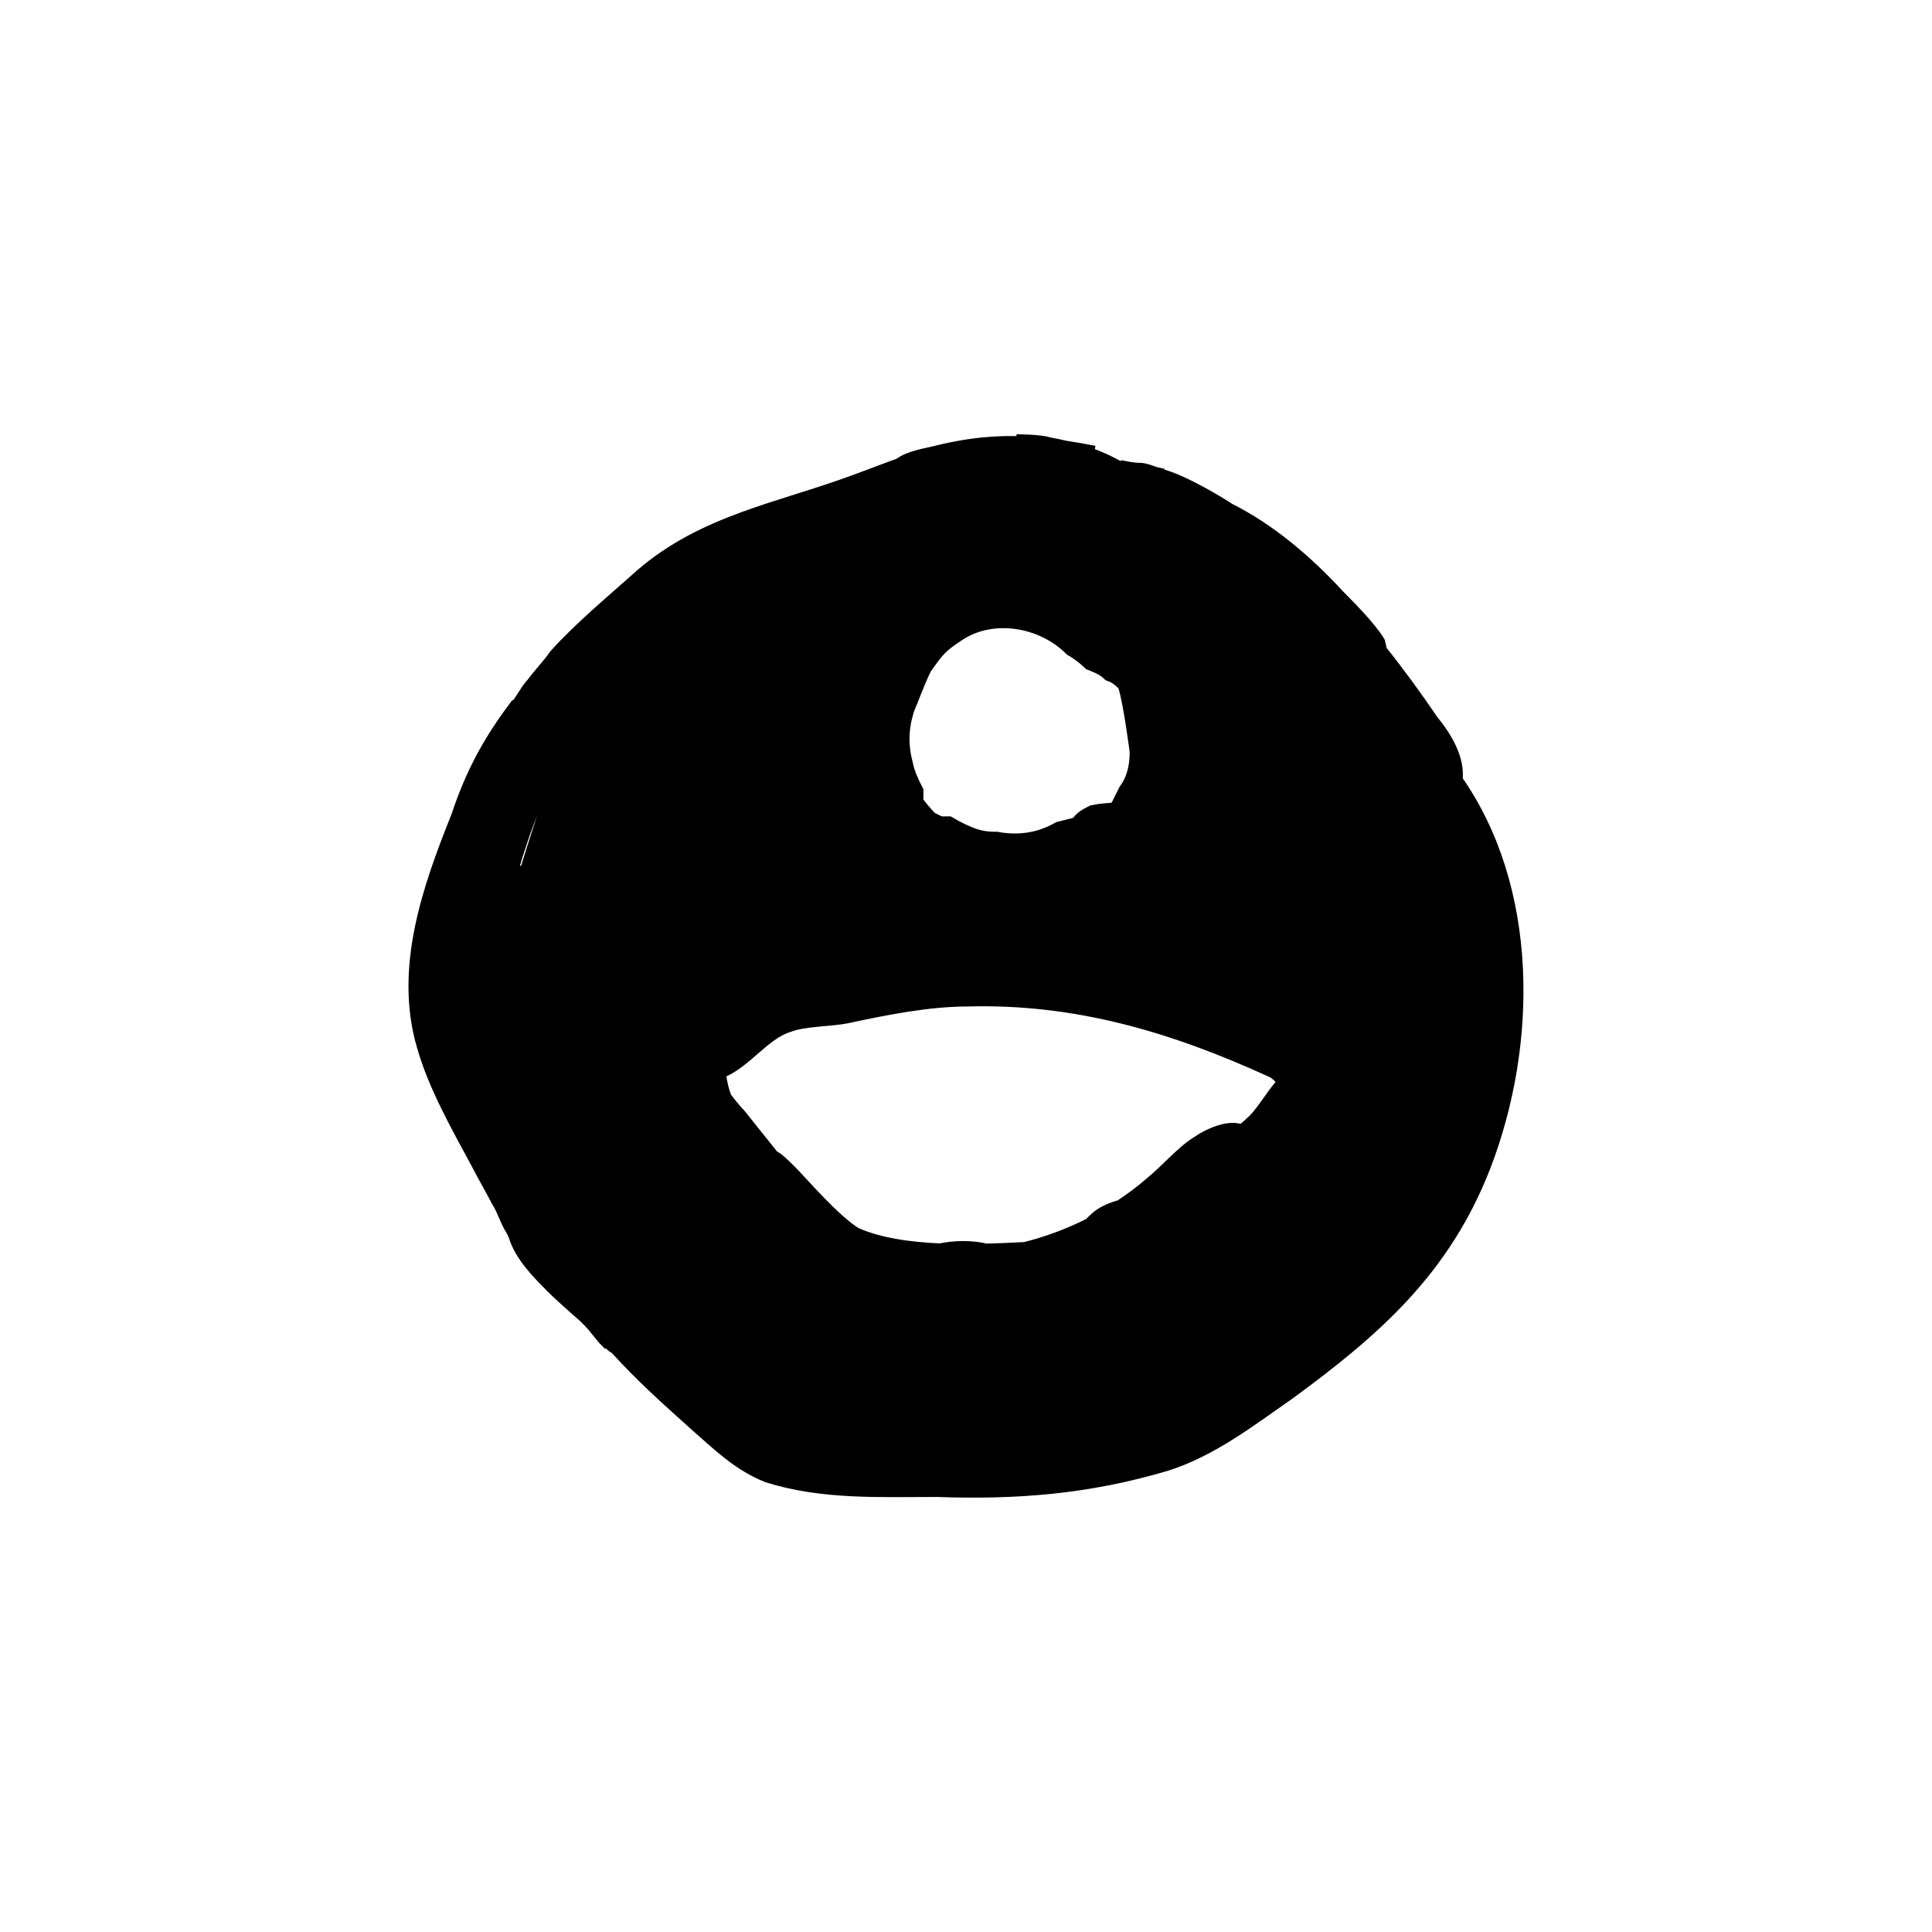 <?xml version="1.0" encoding="UTF-8"?>
<!-- Uploaded to: SVG Repo, www.svgrepo.com, Generator: SVG Repo Mixer Tools -->
<svg width="800px" height="800px" version="1.1" viewBox="144 144 512 512" xmlns="http://www.w3.org/2000/svg">
 <g stroke="#000000">
  <path transform="matrix(5.038 0 0 5.038 148.09 148.09)" d="m75.61 40.257c0.196-1.076-0.591-2.295-1.199-3.025-0.896-1.321-1.813-2.575-2.771-3.772-0.013-0.141-0.037-0.285-0.078-0.428-0.45-0.75-1.65-1.95-2.1-2.4-1.65-1.8-3.6-3.45-5.7-4.5-0.45-0.3-2.4-1.5-3.6-1.8-0.075-0.025-0.126-0.045-0.194-0.069l0.344 0.069c-0.142-0.042-0.265-0.056-0.4-0.089-0.308-0.112-0.564-0.211-0.8-0.211-0.199 0-0.423-0.03-0.616-0.063l0.587 0.117c-0.305-0.034-0.607-0.053-0.91-0.05-0.853-0.49-1.562-0.804-2.586-1.071l1.125 0.167c-0.53-0.106-1.031-0.192-1.522-0.267-0.269-0.062-0.557-0.123-0.878-0.183-0.45-0.15-1.65-0.15-1.65-0.15l0.986 0.146c-1.682-0.134-3.284-0.022-5.187 0.454-0.498 0.125-1.404 0.253-1.87 0.635-0.741 0.261-1.502 0.56-2.33 0.865-4.05 1.5-7.95 2.1-11.25 4.95-1.5 1.35-3.15 2.7-4.5 4.2-0.3 0.45-0.75 0.9-1.2 1.5-0.3 0.3-0.75 1.2-0.9 1.2-1.35 1.8-2.25 3.45-3 5.7-1.5 3.75-3 7.95-1.8 12 0.6 2.1 1.8 4.2 2.85 6.15 0.3 0.6 0.75 1.35 1.05 1.95 0.3 0.45 0.45 1.05 0.75 1.5l0.15 0.3c0.3 1.05 1.2 1.95 1.95 2.7 0.6 0.6 1.65 1.5 1.65 1.5 0.15 0.15 0.3 0.3 0.3 0.3 0.3 0.3 0.6 0.75 0.9 1.05 0.15 0 0.3 0.3 0.45 0.3 1.35 1.5 2.7 2.7 4.2 4.05 1.2 1.05 2.25 2.1 3.75 2.7 2.85 0.9 5.85 0.75 8.85 0.75 4.2 0.15 7.95-0.15 12-1.35 2.4-0.75 4.5-2.4 6.45-3.75 4.5-3.3 8.1-6.45 10.2-11.85 2.46-6.367 2.535-14.539-1.5-20.226zm-46.199-2.576c-0.15 0.6-0.45 1.05-0.6 1.65 0 0.15 0 0.6-0.15 0.6-0.64 2.013-1.169 3.579-1.654 5.176-0.121 0.207-0.226 0.374-0.296 0.374-0.231-0.231-0.493-0.401-0.763-0.524 0.333-1.147 0.699-2.239 1.213-3.526 0.3-0.6 0.6-1.2 0.9-1.8 0.3-0.45 0.9-1.5 0.9-1.5 0.155-0.174 0.31-0.342 0.466-0.512-0.006 0.021-0.012 0.044-0.016 0.063zm2.51 28.31-0.499-0.499c0.292-0.158 0.539-0.306 0.539-0.211h0.15c0 0.15 0.15 0.45 0.15 0.45-0.132 0.077-0.243 0.165-0.339 0.261zm1.24-30.559c-0.055-0.388-0.235-0.754-0.491-1.026 0.624-0.542 1.271-1.056 1.949-1.546-0.271 0.346-0.52 0.695-0.708 1.071-0.3 0.601-0.751 1.501-0.751 1.501zm2.1 17.55c-0.083 0.083-0.202 0.19-0.329 0.3h-0.271l0.099 0.04c-0.145 0.007-0.283 0.038-0.414 0.097 0.118-0.669 0.236-1.336 0.354-1.99 0.095 0.57 0.294 1.131 0.65 1.495-0.03 0.019-0.06 0.039-0.089 0.058zm11.446-16.251c0.071-0.253 0.165-0.493 0.27-0.726 0.166-0.436 0.633-1.594 0.763-1.779 0.658-0.943 0.833-1.162 1.801-1.798 1.869-1.229 4.533-0.748 6.065 0.784 7.76e-4 7.75e-4 0.002 0.003 0.003 0.004 0.365 0.206 0.688 0.463 0.988 0.743 0.381 0.149 0.75 0.309 1.015 0.573 0.45 0.15 0.9 0.6 0.9 0.75 0.3 1.05 0.6 3.45 0.6 3.45 0 0.75-0.15 1.5-0.6 2.1-0.15 0.3-0.3 0.6-0.45 0.9l-0.171 0.171c-0.405 0.019-0.811 0.055-1.179 0.129-0.3 0.15-0.6 0.3-0.75 0.6-0.005 0.002-0.005 0.009-0.009 0.011-0.335 0.095-0.665 0.17-0.997 0.254-0.373 0.205-0.759 0.368-1.127 0.469-0.734 0.202-1.502 0.211-2.244 0.073-0.423 0.007-0.846-0.045-1.258-0.198-0.447-0.165-0.867-0.374-1.267-0.609h-0.447c-0.181-0.091-0.362-0.179-0.543-0.266-0.276-0.27-0.526-0.583-0.807-0.934v-0.607c-0.202-0.384-0.465-0.948-0.553-1.435-0.239-0.886-0.239-1.772-0.002-2.659zm-0.646-5.649c0.136 0.082 0.282 0.131 0.427 0.182-0.275 0.188-0.522 0.4-0.743 0.638 0.148-0.4 0.316-0.82 0.316-0.82zm-5.211-1.251c-0.012 0.018-0.028 0.034-0.04 0.051-0.3 0.15-0.45 0.75-0.45 0.6-0.092-0.092-0.288-0.234-0.433-0.335 0.308-0.105 0.616-0.209 0.923-0.316zm-2.138 20.45c0.3-0.15 0.9-0.75 0.9-0.6 0.6 0.15 1.35 0 1.8-0.3l0.75-0.75c0.038 0 0.074-0.011 0.112-0.014 0.024 0.009 0.038 0.014 0.038 0.014 0.312 0.273 0.634 0.522 0.966 0.749-0.973 0.172-1.945 0.364-2.916 0.601-0.706 0.141-1.31 0.451-1.879 0.814 0.057-0.267 0.143-0.514 0.229-0.514zm-2.69 19.132c0.176 0.042 0.29 0.068 0.29 0.068 0.118 0.118 0.22 0.237 0.325 0.355-0.205-0.14-0.404-0.288-0.615-0.423zm30.71-13.061c-0.513 0.565-1.102 1.614-1.621 2.029-0.189 0.189-0.394 0.345-0.603 0.493-0.571-0.377-1.793 0.217-2.247 0.557-0.75 0.45-1.65 1.5-2.4 2.1-0.522 0.461-1.083 0.874-1.662 1.258-0.489 0.133-0.971 0.324-1.338 0.692l-0.236 0.236c-1.113 0.567-2.288 1.005-3.49 1.303-0.657 0.035-1.359 0.067-2.092 0.087-0.767-0.187-1.618-0.173-2.393-0.011-1.647-0.071-3.262-0.297-4.54-0.865-1.2-0.75-2.85-2.7-3.45-3.3-0.3-0.3-0.75-0.75-0.9-0.75-0.6-0.75-1.2-1.5-1.8-2.25-0.3-0.3-0.75-0.9-0.75-0.9-0.211-0.493-0.29-1.018-0.377-1.53 1.455-0.482 2.352-2.078 3.827-2.52 0.75-0.3 2.25-0.3 3-0.45 2.1-0.45 4.35-0.9 6.45-0.9 5.7-0.15 10.8 1.35 16.05 3.75 0.245 0.105 0.481 0.35 0.721 0.641-0.05 0.104-0.1 0.219-0.15 0.329z"/>
  <path transform="matrix(5.038 0 0 5.038 148.09 148.09)" d="m55.061 70.832h0.15v0.15z"/>
  <path transform="matrix(5.038 0 0 5.038 148.09 148.09)" d="m55.211 46.532v-0.3l0.15 0.15z"/>
  <path transform="matrix(5.038 0 0 5.038 148.09 148.09)" d="m58.495 23.969-0.434-0.087s0.192 0.046 0.434 0.087z"/>
 </g>
</svg>